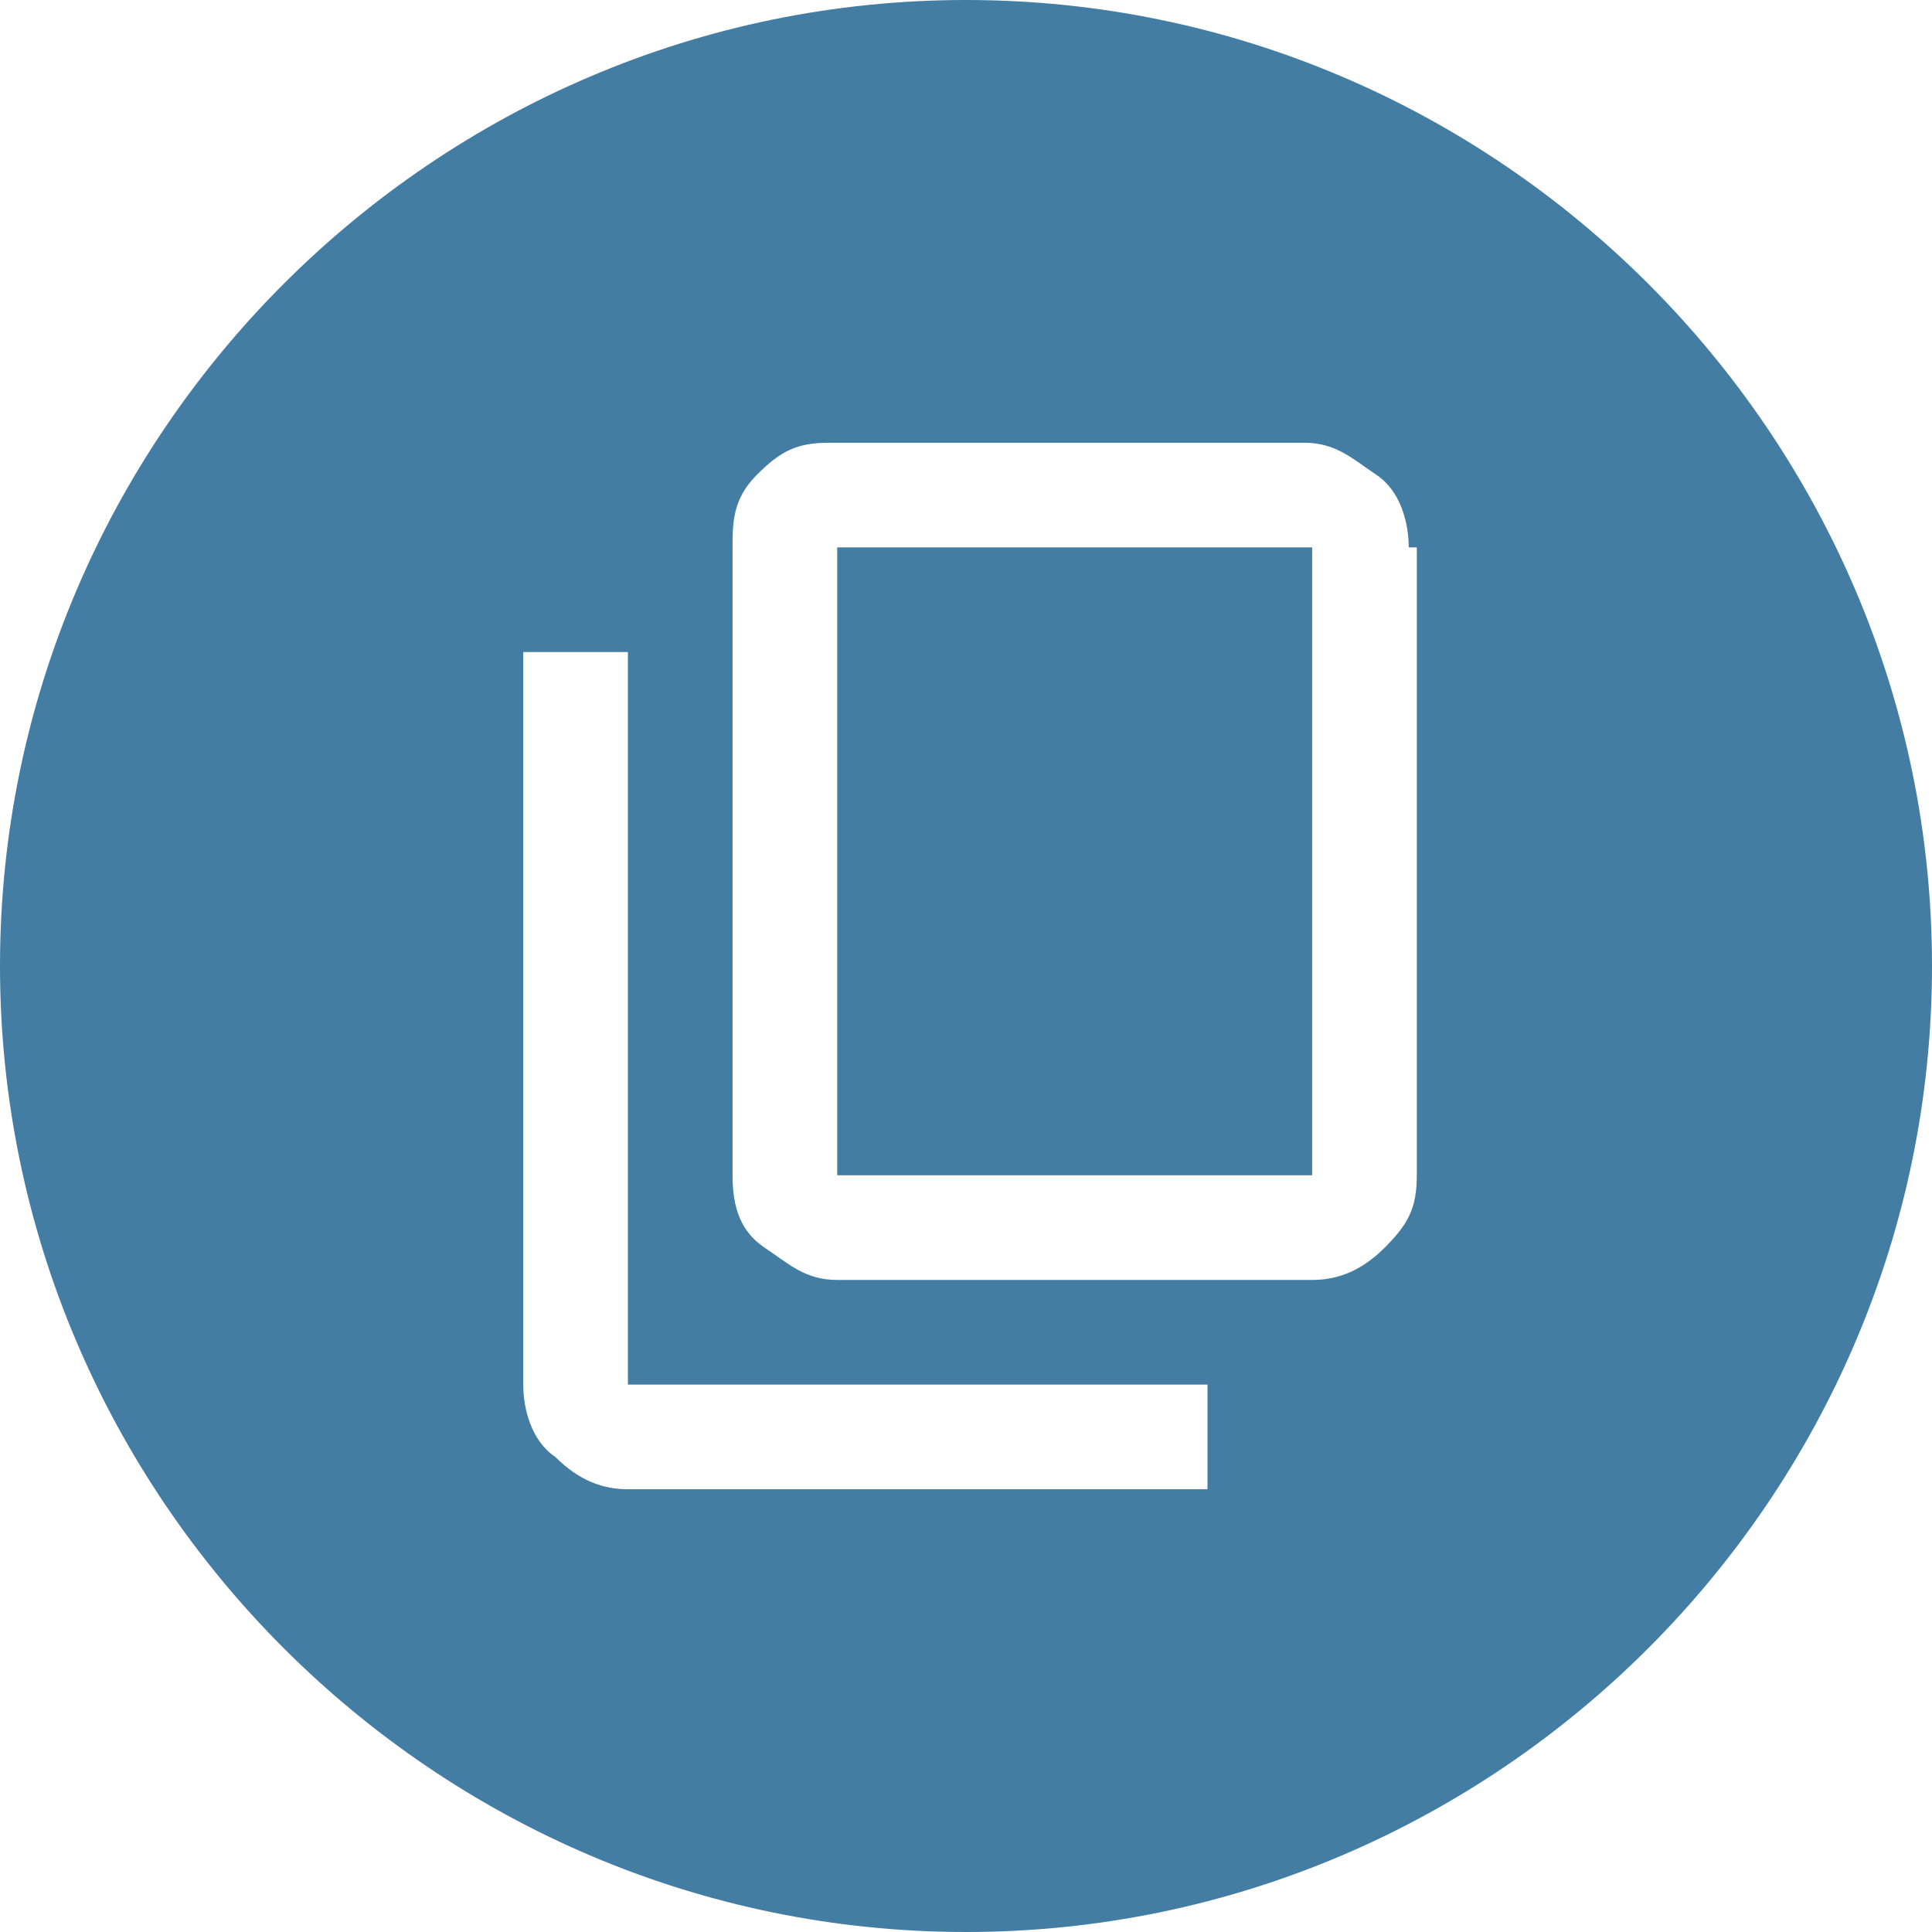 <svg role="img" viewBox="0 0 24 24" xmlns="http://www.w3.org/2000/svg" fill="#437da4"><title>Copy</title><path d="M10.4,6.8h5.9v7.8h-5.9V6.8z M24,12c0,6.6-5.4,12-12,12S0,18.6,0,12C0,5.4,5.4,0,12,0S24,5.4,24,12z M14.9,17.2 H7.8V8.1H6.5v9.1c0,0.3,0.1,0.7,0.4,0.9c0.3,0.3,0.6,0.4,0.9,0.4h7.2V17.2z M17.5,6.8c0-0.3-0.1-0.7-0.4-0.9s-0.5-0.4-0.9-0.4h-5.9 c-0.4,0-0.6,0.1-0.9,0.4S9.1,6.5,9.1,6.8v7.8c0,0.4,0.1,0.7,0.4,0.9s0.5,0.4,0.9,0.4h5.9c0.3,0,0.6-0.1,0.9-0.4s0.4-0.5,0.4-0.9V6.8 z"/></svg>